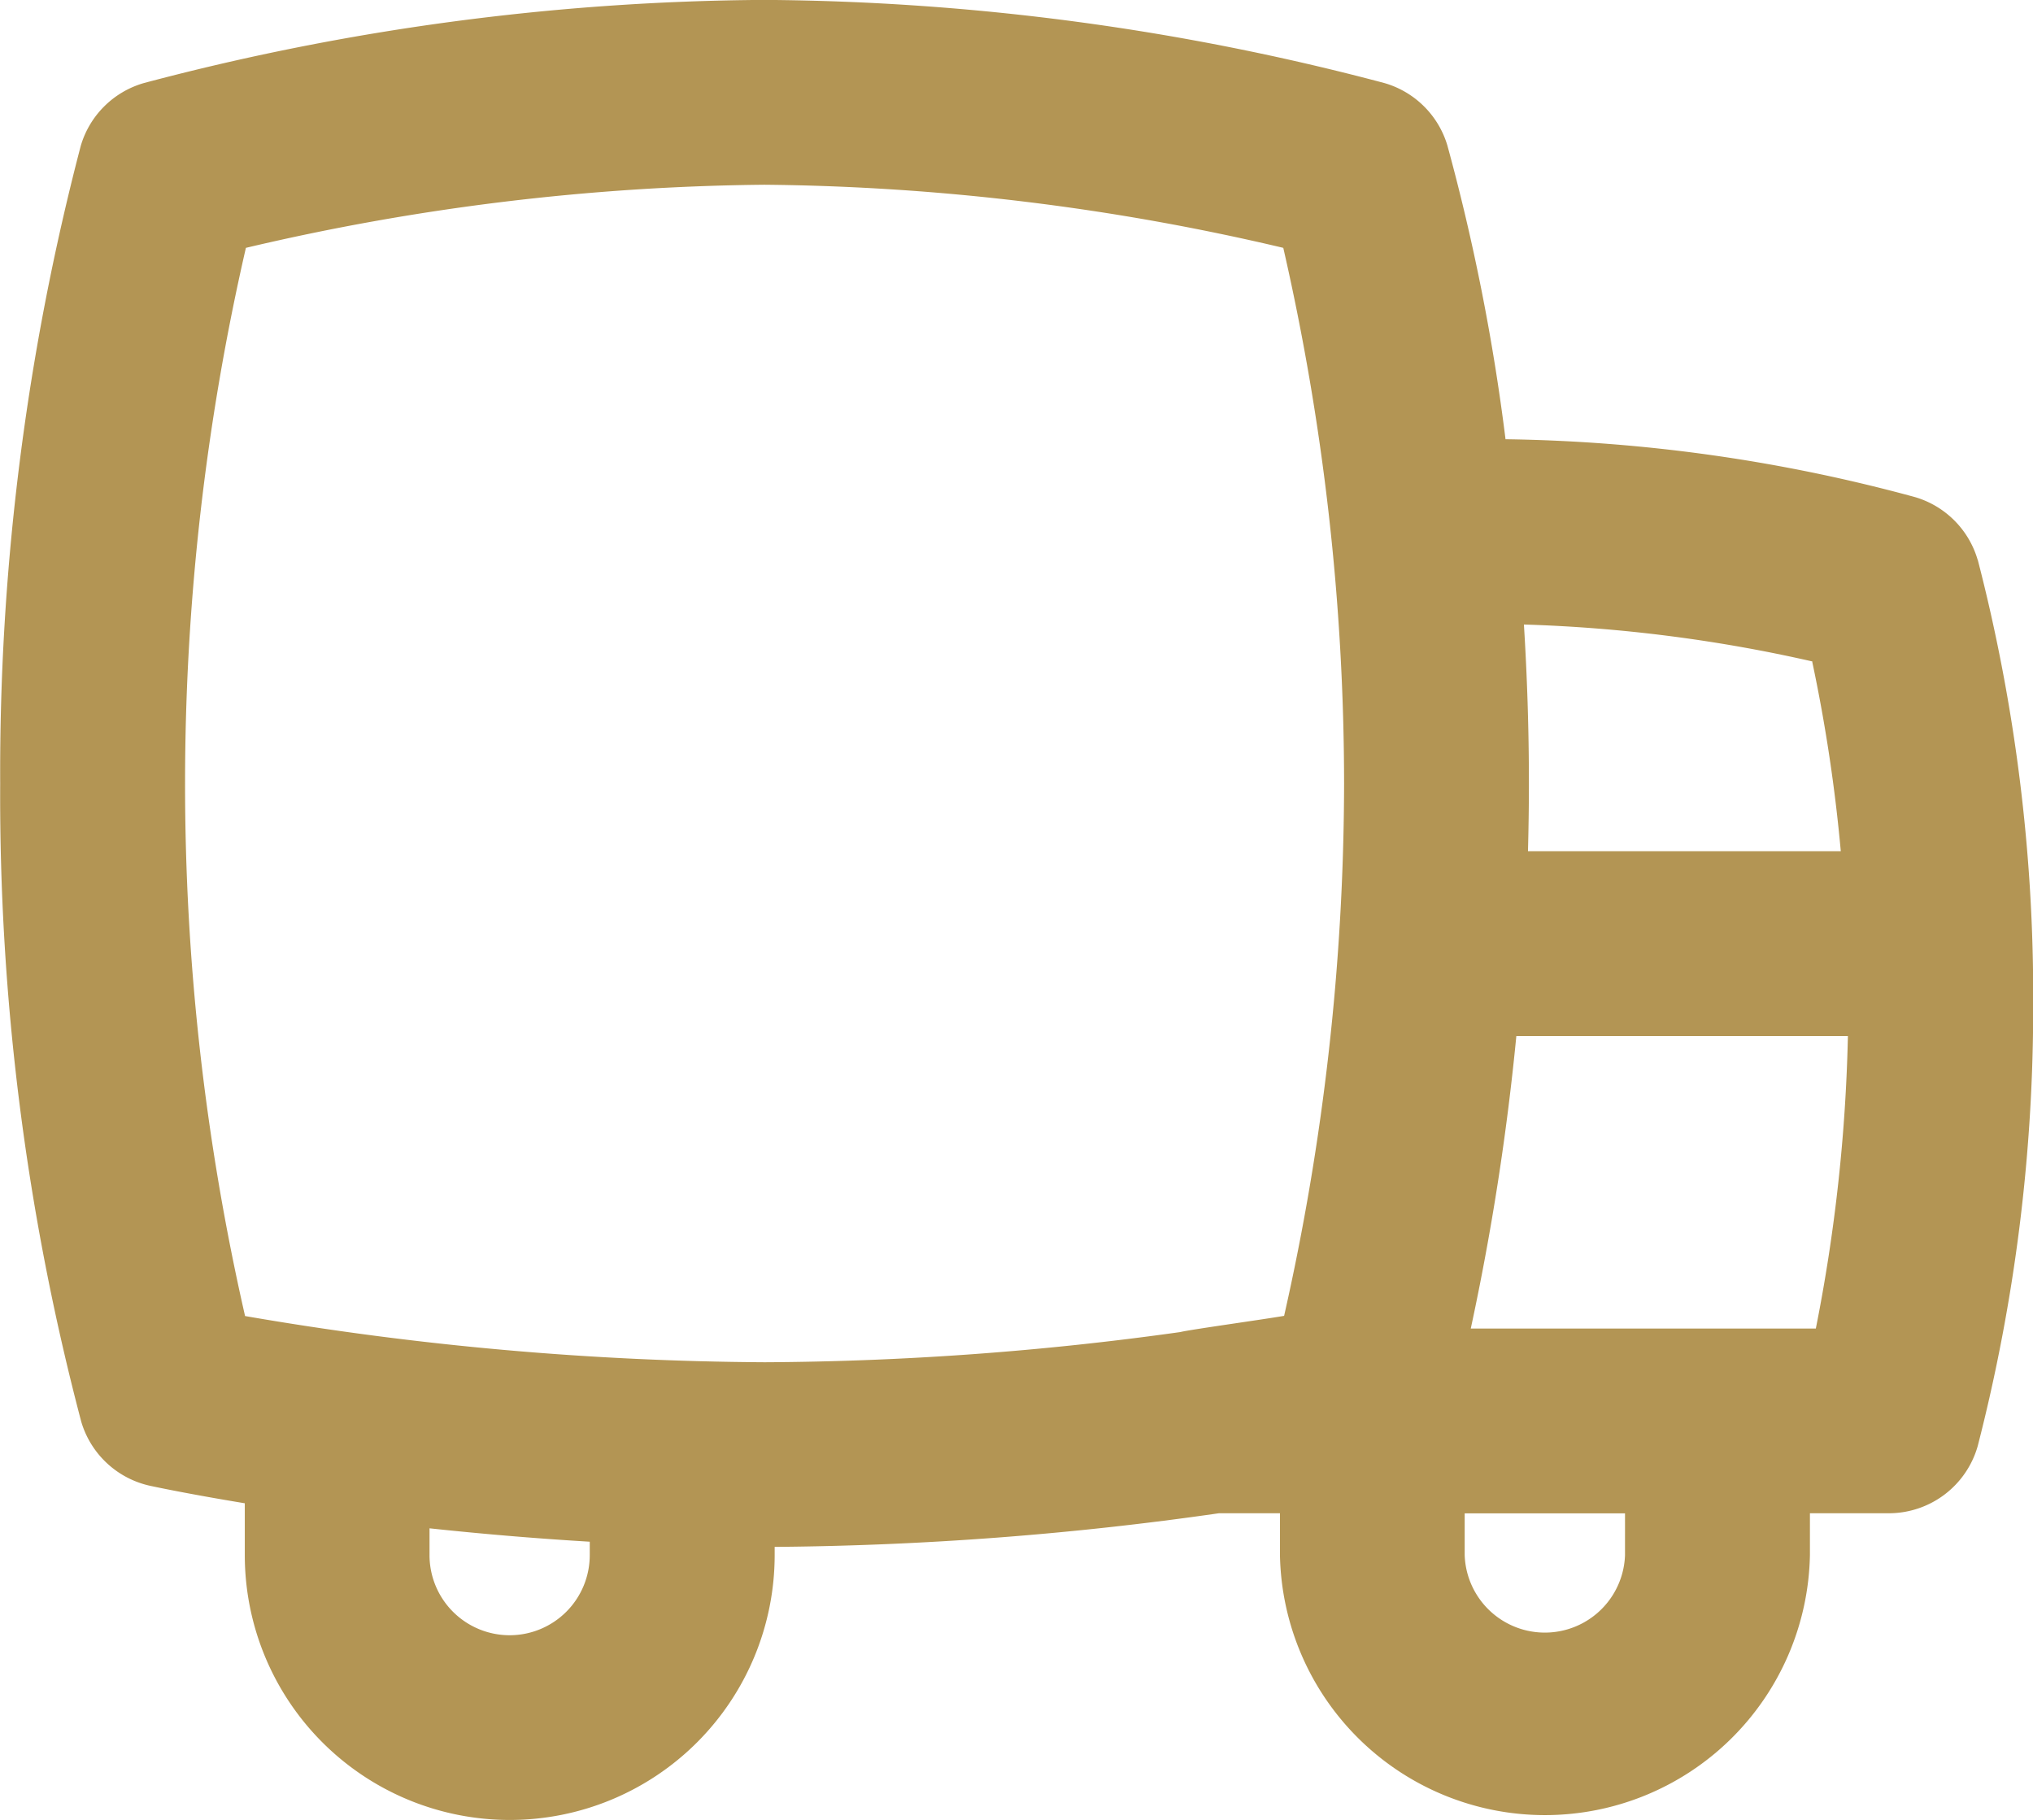 <svg xmlns="http://www.w3.org/2000/svg" width="22" height="19.694" viewBox="0 0 22 19.694"><path d="M22.4,8.214a1,1,0,0,0-.676-.681,17.734,17.734,0,0,0-4.434-.627,22.65,22.65,0,0,0-.629-3.178,1,1,0,0,0-.681-.676,26.781,26.781,0,0,0-6.714-.9,26.756,26.756,0,0,0-6.712.9,1,1,0,0,0-.682.679A26.764,26.764,0,0,0,1,10.634a26.539,26.539,0,0,0,.878,6.906,1,1,0,0,0,.749.692c.042.009.412.088,1.02.188v.56a2.867,2.867,0,1,0,5.734,0v-.088a35.612,35.612,0,0,0,4.808-.364h.66v.452a2.868,2.868,0,0,0,5.735,0v-.452h.859A1,1,0,0,0,22.4,17.8,19.047,19.047,0,0,0,23,13.01a18.819,18.819,0,0,0-.6-4.8Zm-1.791,1.1a17.481,17.481,0,0,1,.309,2.05H17.533c.006-.239.01-.482.01-.729,0-.6-.02-1.178-.054-1.724a16.253,16.253,0,0,1,3.123.4ZM3.659,4.835a25.426,25.426,0,0,1,5.612-.683,25.36,25.36,0,0,1,5.614.683,26.044,26.044,0,0,1,.658,5.8,26.308,26.308,0,0,1-.649,5.757c-.231.04-1.039.152-1.121.175a33.455,33.455,0,0,1-4.5.327,34.1,34.1,0,0,1-5.623-.5A25.871,25.871,0,0,1,3.659,4.835ZM6.513,19.848a.867.867,0,0,1-.867-.867v-.29c.532.057,1.116.108,1.734.145v.145A.867.867,0,0,1,6.513,19.848Zm12.07-.867a.868.868,0,0,1-1.735,0v-.452h1.735Zm-1.669-2.452a27.752,27.752,0,0,0,.493-3.165h3.588a18.245,18.245,0,0,1-.347,3.165Z" transform="translate(-0.998 -2.153)" fill="#b39554"/></svg>